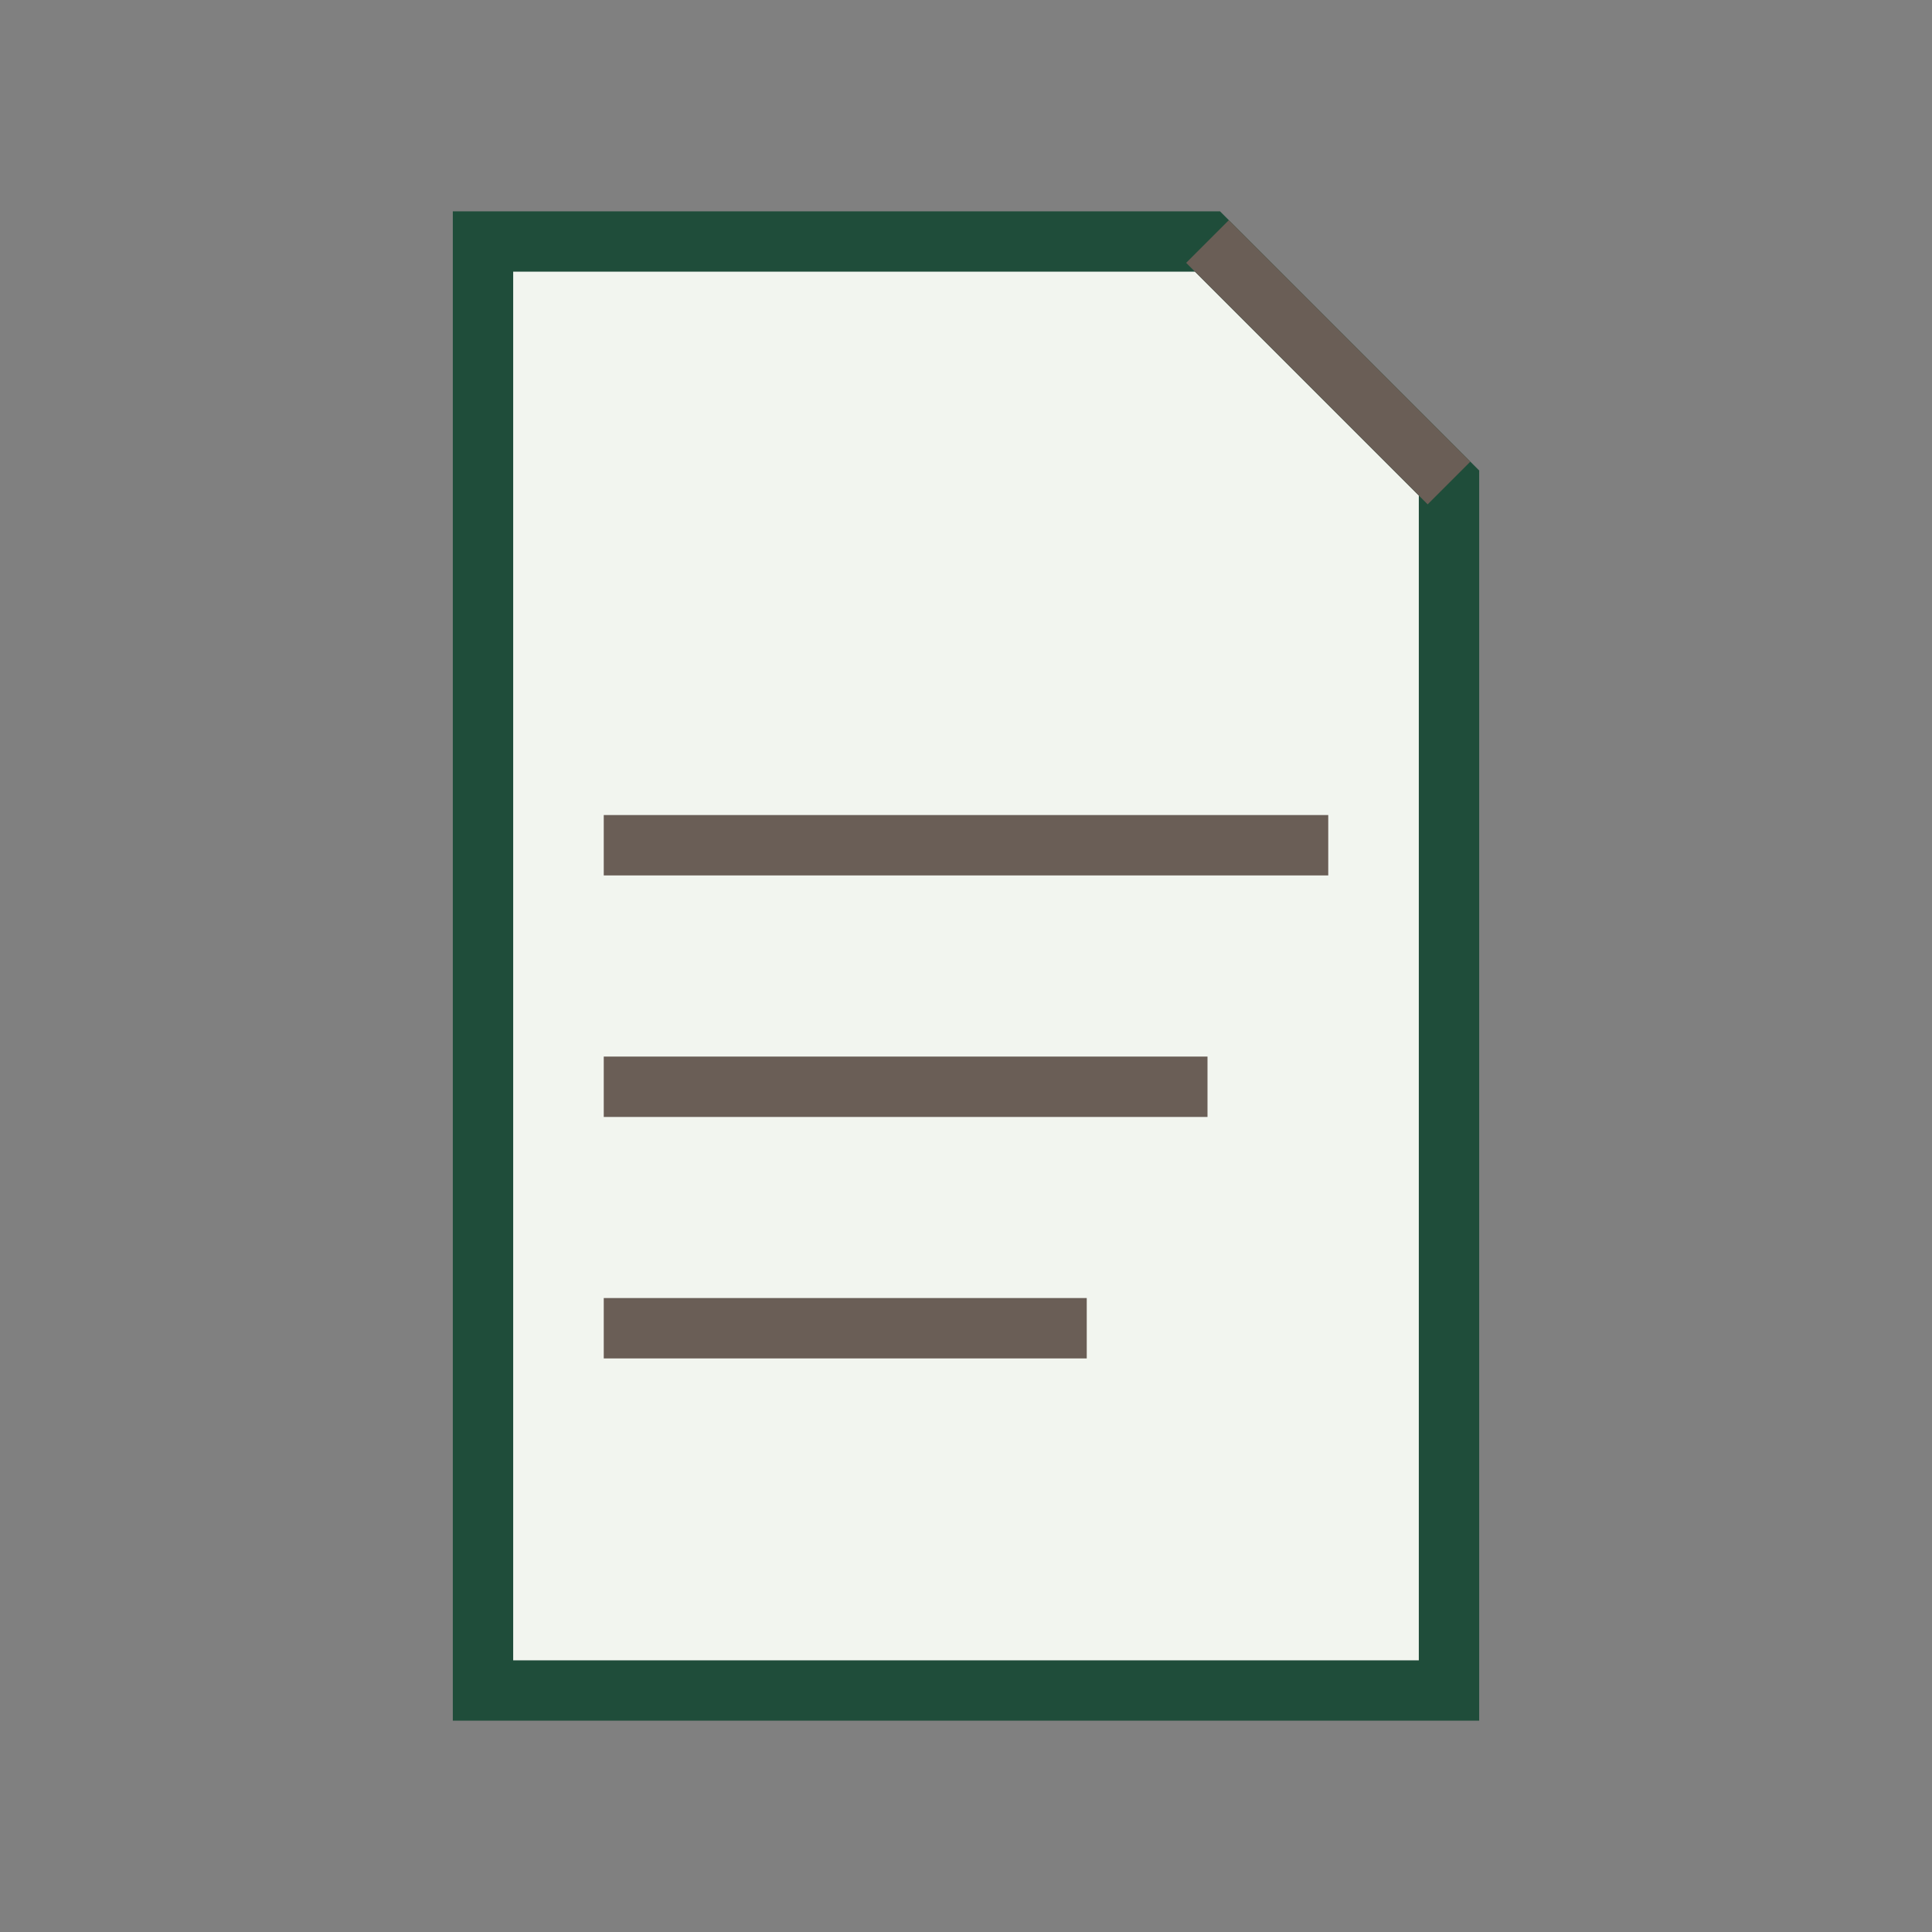<?xml version="1.0" encoding="UTF-8"?>
<svg xmlns="http://www.w3.org/2000/svg" width="32" height="32" viewBox="0 0 32 32"><rect x="0" y="0" width="32" height="32" fill="#808080" stroke="none"/><path fill="#F2F5EF" stroke="#1F4D3A" d="M8 4h12l4 4v20H8z"/><path fill="none" stroke="#6A5E56" d="M20 4l4 4M10 14h12M10 18h10M10 22h8"/></svg>